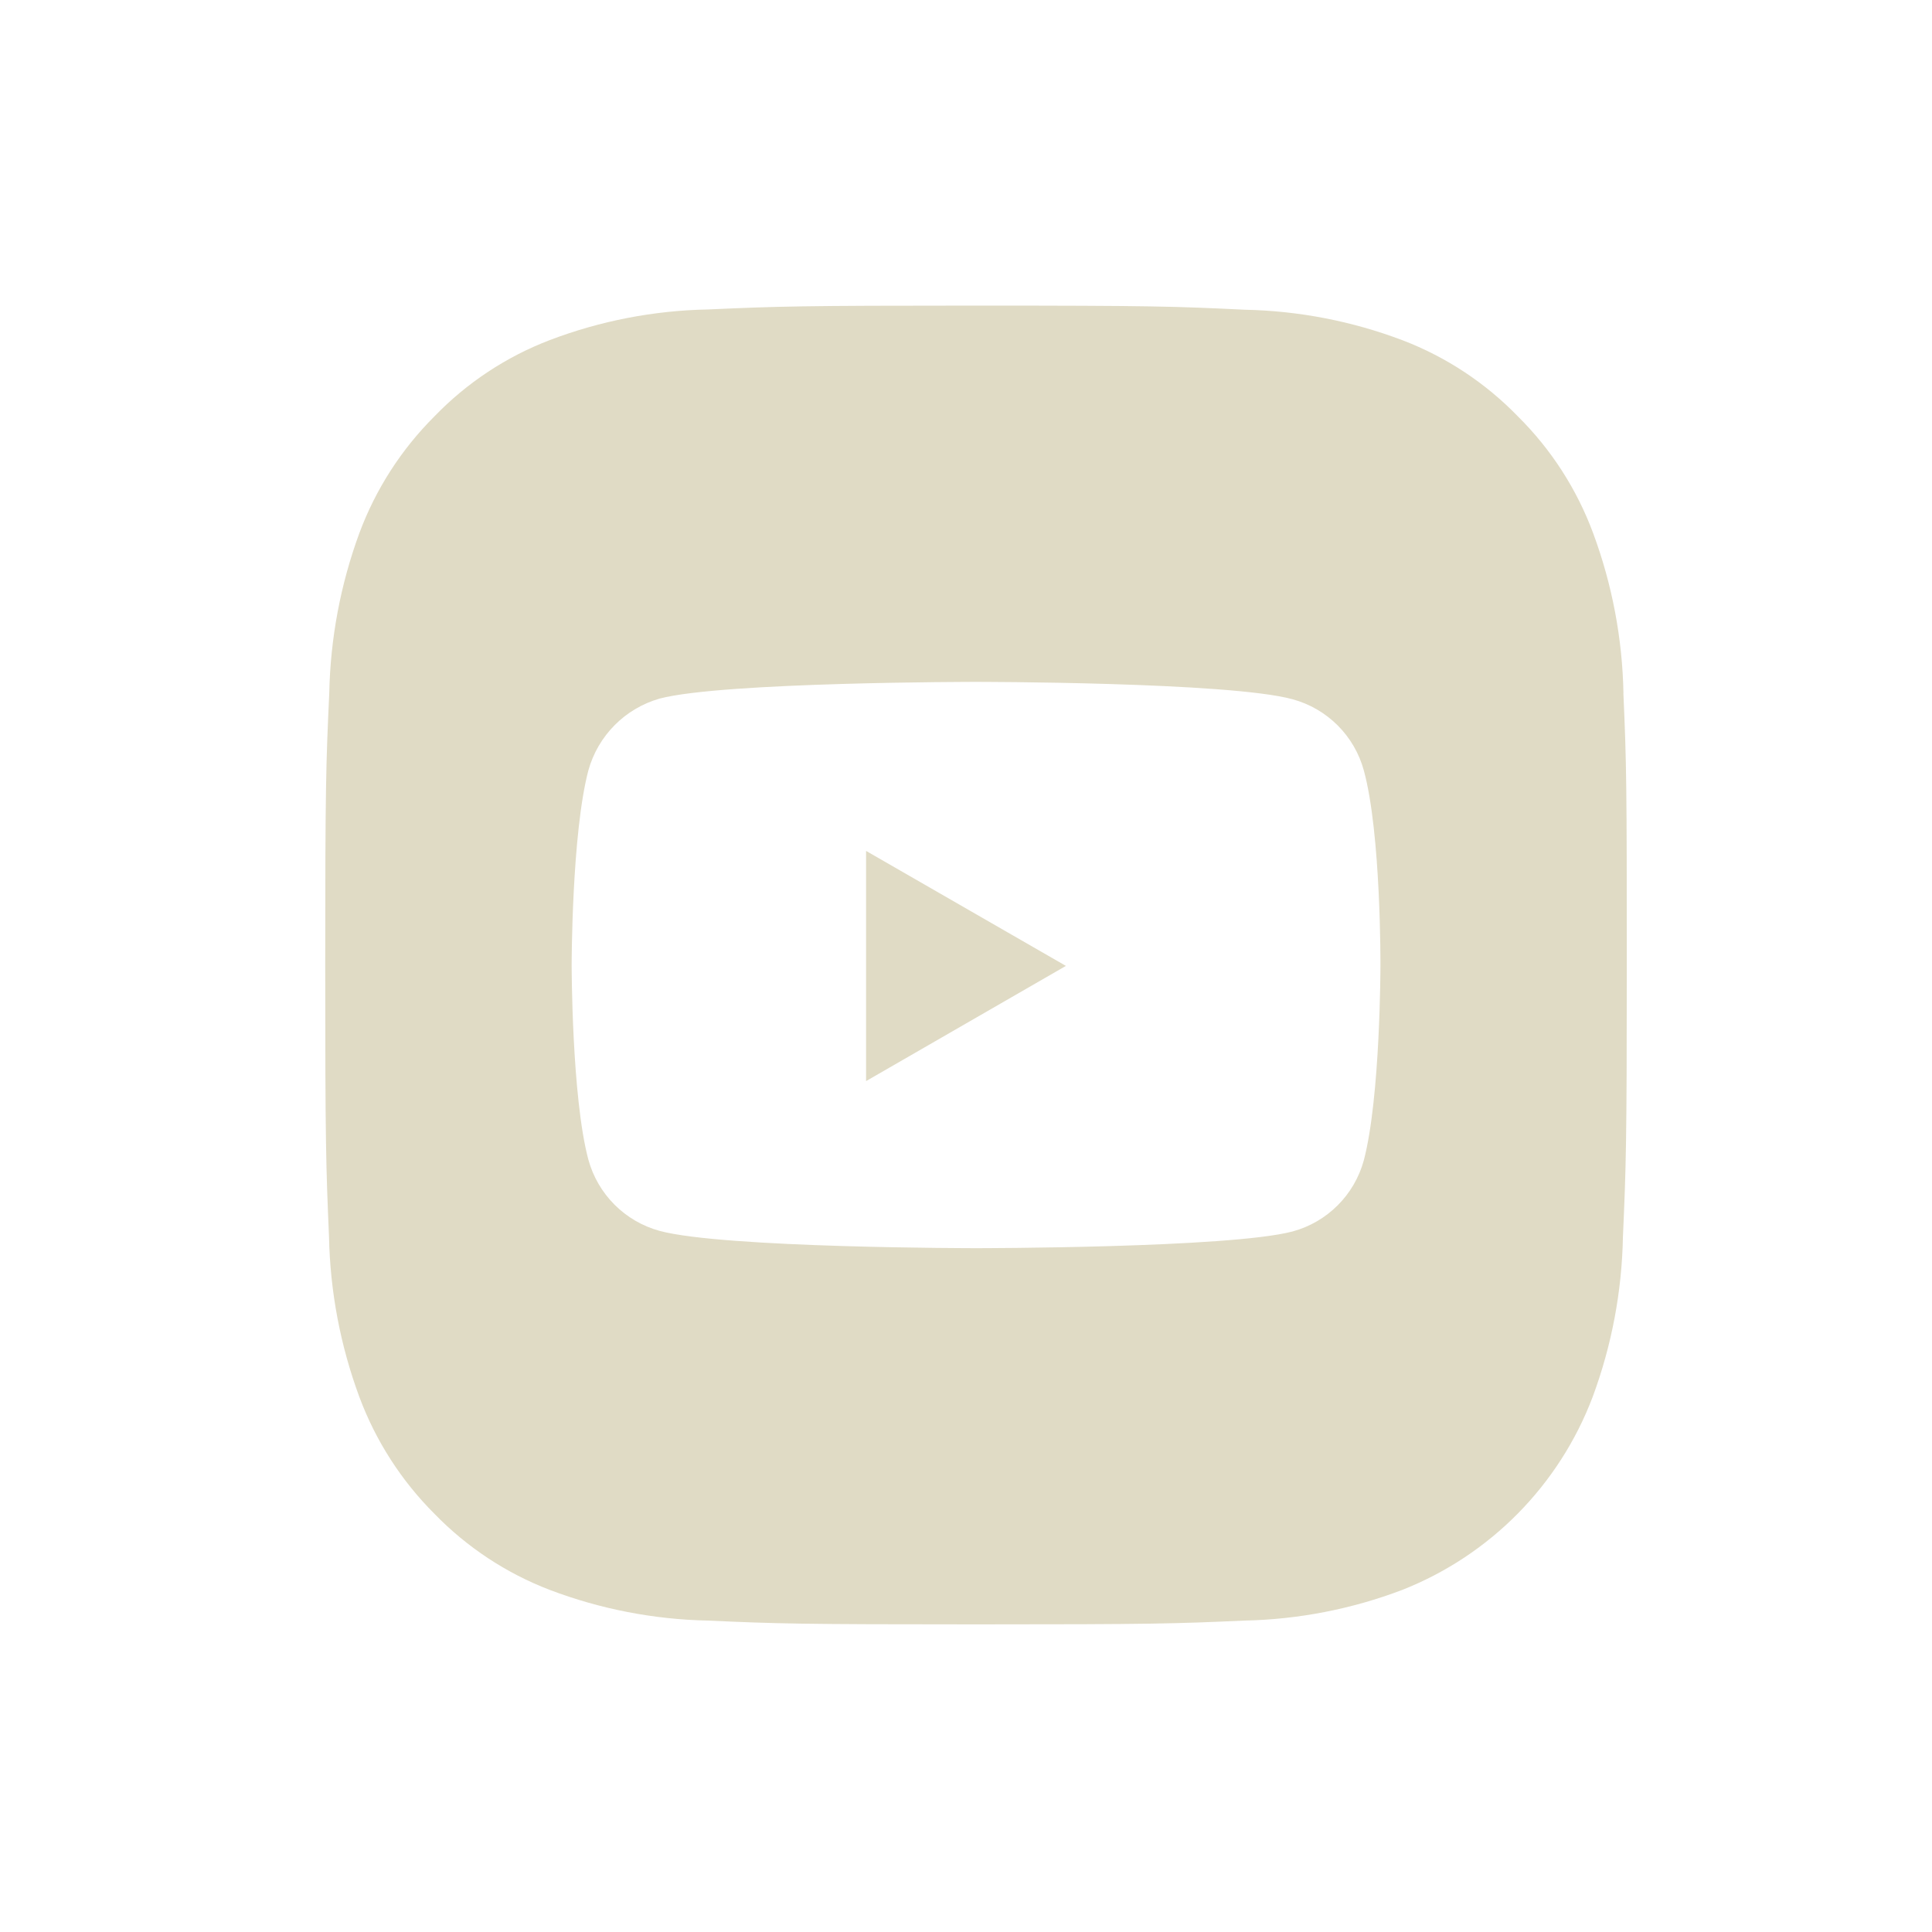 <?xml version="1.0" encoding="UTF-8"?>
<svg id="Ebene_2" data-name="Ebene 2" xmlns="http://www.w3.org/2000/svg" xmlns:xlink="http://www.w3.org/1999/xlink" viewBox="0 0 800 800">
  <defs>
    <style>
      .cls-1 {
        fill: none;
      }

      .cls-2 {
        clip-path: url(#clippath-1);
      }

      .cls-3 {
        fill: #e0dbc5;
      }

      .cls-4 {
        clip-path: url(#clippath);
      }
    </style>
    <clipPath id="clippath">
      <rect id="background" class="cls-1" width="800" height="800"/>
    </clipPath>
    <clipPath id="clippath-1">
      <rect class="cls-1" x="134.67" y="126.55" width="538.96" height="546.08"/>
    </clipPath>
  </defs>
  <g id="Youtube">
    <g class="cls-4">
      <g>
        <path id="Pfad_88" data-name="Pfad 88" class="cls-3" d="M358.62,352.34l82.75,47.62-82.75,47.7v-95.32Z"/>
        <g id="Gruppe_148" data-name="Gruppe 148">
          <g class="cls-2">
            <g id="Gruppe_147" data-name="Gruppe 147">
              <path id="Pfad_89" data-name="Pfad 89" class="cls-3" d="M672.24,287.11c-.43-22.64-4.66-45.04-12.53-66.28-6.74-18.21-17.38-34.74-31.18-48.41-13.42-13.85-29.7-24.6-47.7-31.5-20.91-7.93-43.02-12.22-65.38-12.67-28.87-1.39-38.02-1.71-111.21-1.71s-82.36.32-111.11,1.6c-22.37.43-44.5,4.71-65.42,12.66-18.06,6.9-34.39,17.69-47.82,31.61-13.71,13.67-24.31,30.14-31.07,48.29-7.81,21.25-12.03,43.66-12.48,66.3-1.35,29.23-1.67,38.51-1.67,112.65s.32,83.4,1.57,112.55c.46,22.63,4.7,45.02,12.56,66.24,6.77,18.2,17.4,34.73,31.14,48.44,13.43,13.82,29.7,24.56,47.69,31.46,20.92,7.94,43.05,12.24,65.42,12.71,28.76,1.28,37.91,1.57,111.11,1.57s82.36-.29,111.11-1.57c22.36-.46,44.48-4.76,65.39-12.71,36.36-14.35,64.98-43.36,78.83-79.91,7.87-21.22,12.1-43.61,12.53-66.24,1.28-29.11,1.6-38.41,1.6-112.55s-.11-83.45-1.41-112.55M571.61,399.87s0,54.35-6.87,80.55c-3.91,14.38-15.15,25.61-29.54,29.51-26.2,6.91-131.02,6.91-131.02,6.91,0,0-104.55,0-131.02-7.15-14.38-3.92-25.61-15.16-29.54-29.54-6.91-25.91-6.91-80.55-6.91-80.55,0,0,0-54.35,6.91-80.55,3.98-14.4,15.17-25.69,29.54-29.79,26.2-6.91,131.02-6.91,131.02-6.91,0,0,104.82,0,131.02,7.19,14.38,3.9,25.63,15.13,29.54,29.51,7.16,26.19,6.87,80.83,6.87,80.83"/>
            </g>
          </g>
        </g>
      </g>
    </g>
  </g>
</svg>